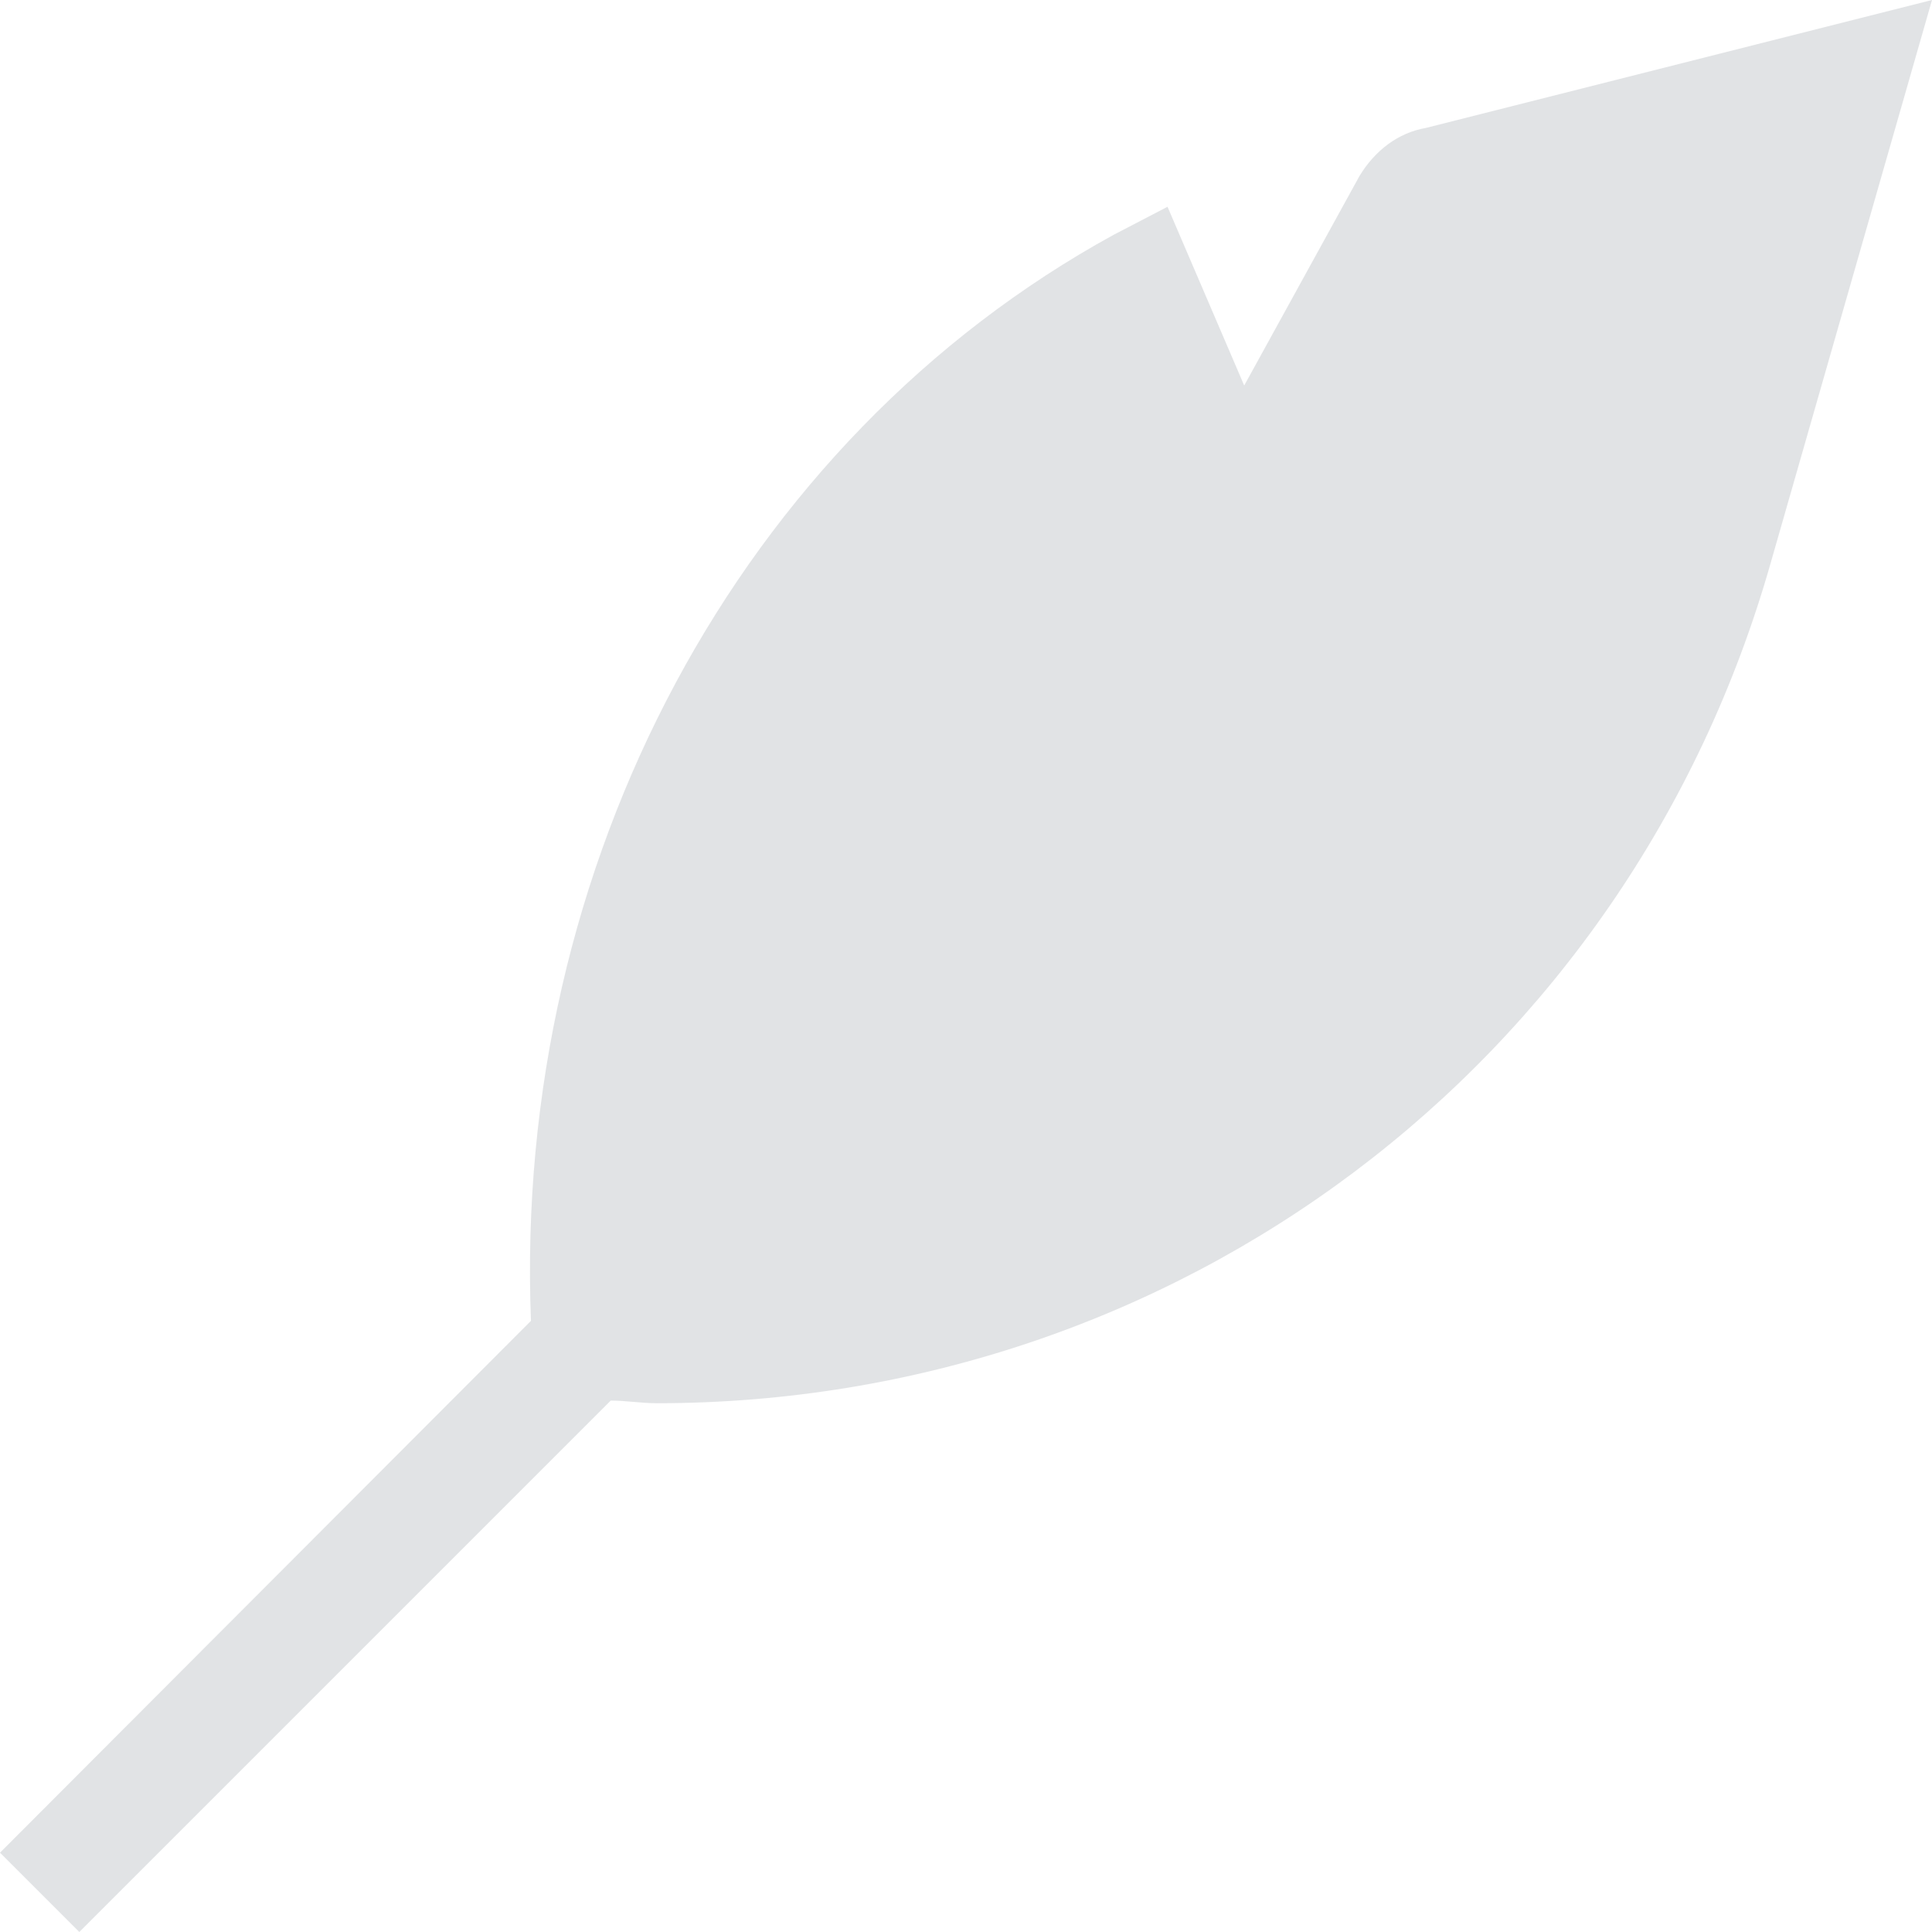 <?xml version="1.0" encoding="UTF-8"?>
<svg xmlns="http://www.w3.org/2000/svg" width="39" height="39" viewBox="0 0 39 39" fill="none">
  <g clip-path="url(#clip0_4331_14781)">
    <path d="M27.442 3.555L25.116 7.782L23.568 4.174L22.48 4.74C14.946 8.87 10.356 17.431 10.718 26.663L0 37.399L1.601 39L12.328 28.273C12.637 28.273 12.947 28.326 13.257 28.326C23.727 28.326 32.863 21.516 35.746 11.355L39 0L28.786 2.582C28.22 2.68 27.751 3.042 27.442 3.555Z" fill="#C5C9CD" fill-opacity="0.5"></path>
  </g>
  <defs>
    <clipPath id="clip0_4331_14781">
      <rect width="39" height="39" fill="white"></rect>
    </clipPath>
  </defs>
</svg>
